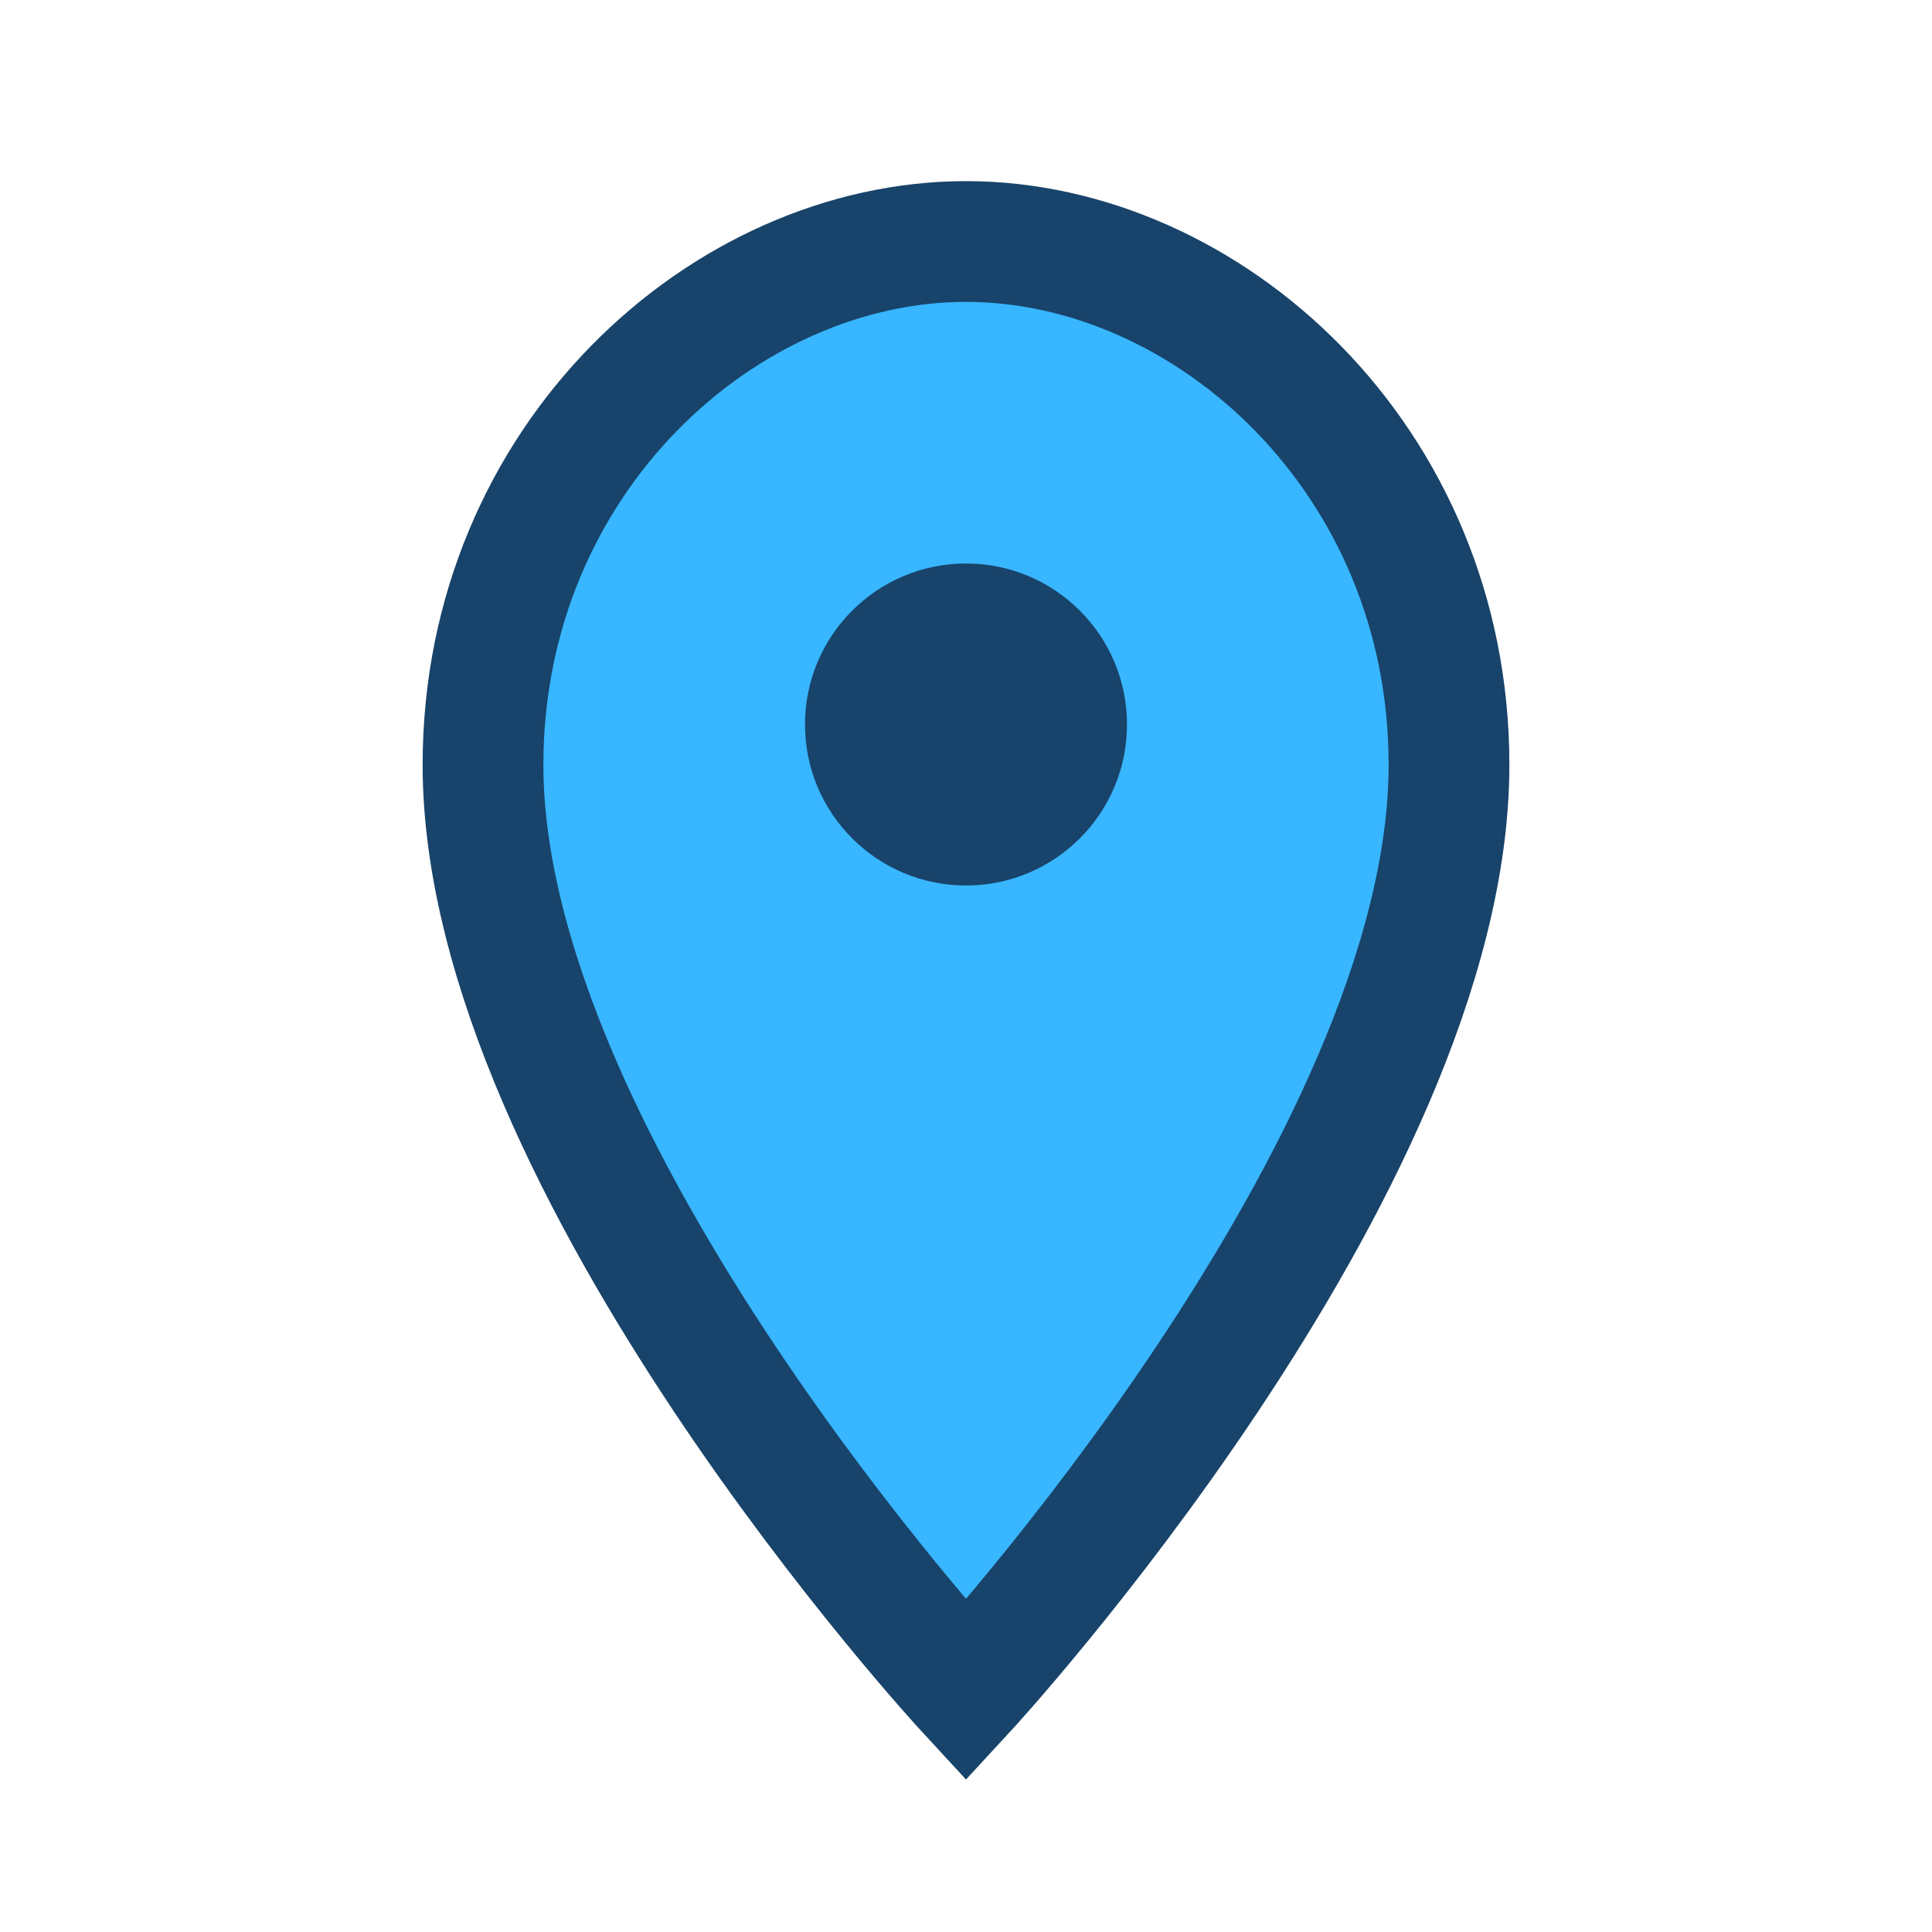 <?xml version="1.0" encoding="UTF-8"?>
<svg xmlns="http://www.w3.org/2000/svg" width="24" height="24" viewBox="0 0 24 24"><path d="M12 3c3 0 6 2.7 6 6.5 0 5-6 11.5-6 11.5s-6-6.5-6-11.5C6 5.7 9 3 12 3z" fill="#38B6FF" stroke="#18436A" stroke-width="1.5"/><circle cx="12" cy="9" r="2" fill="#18436A"/></svg>
